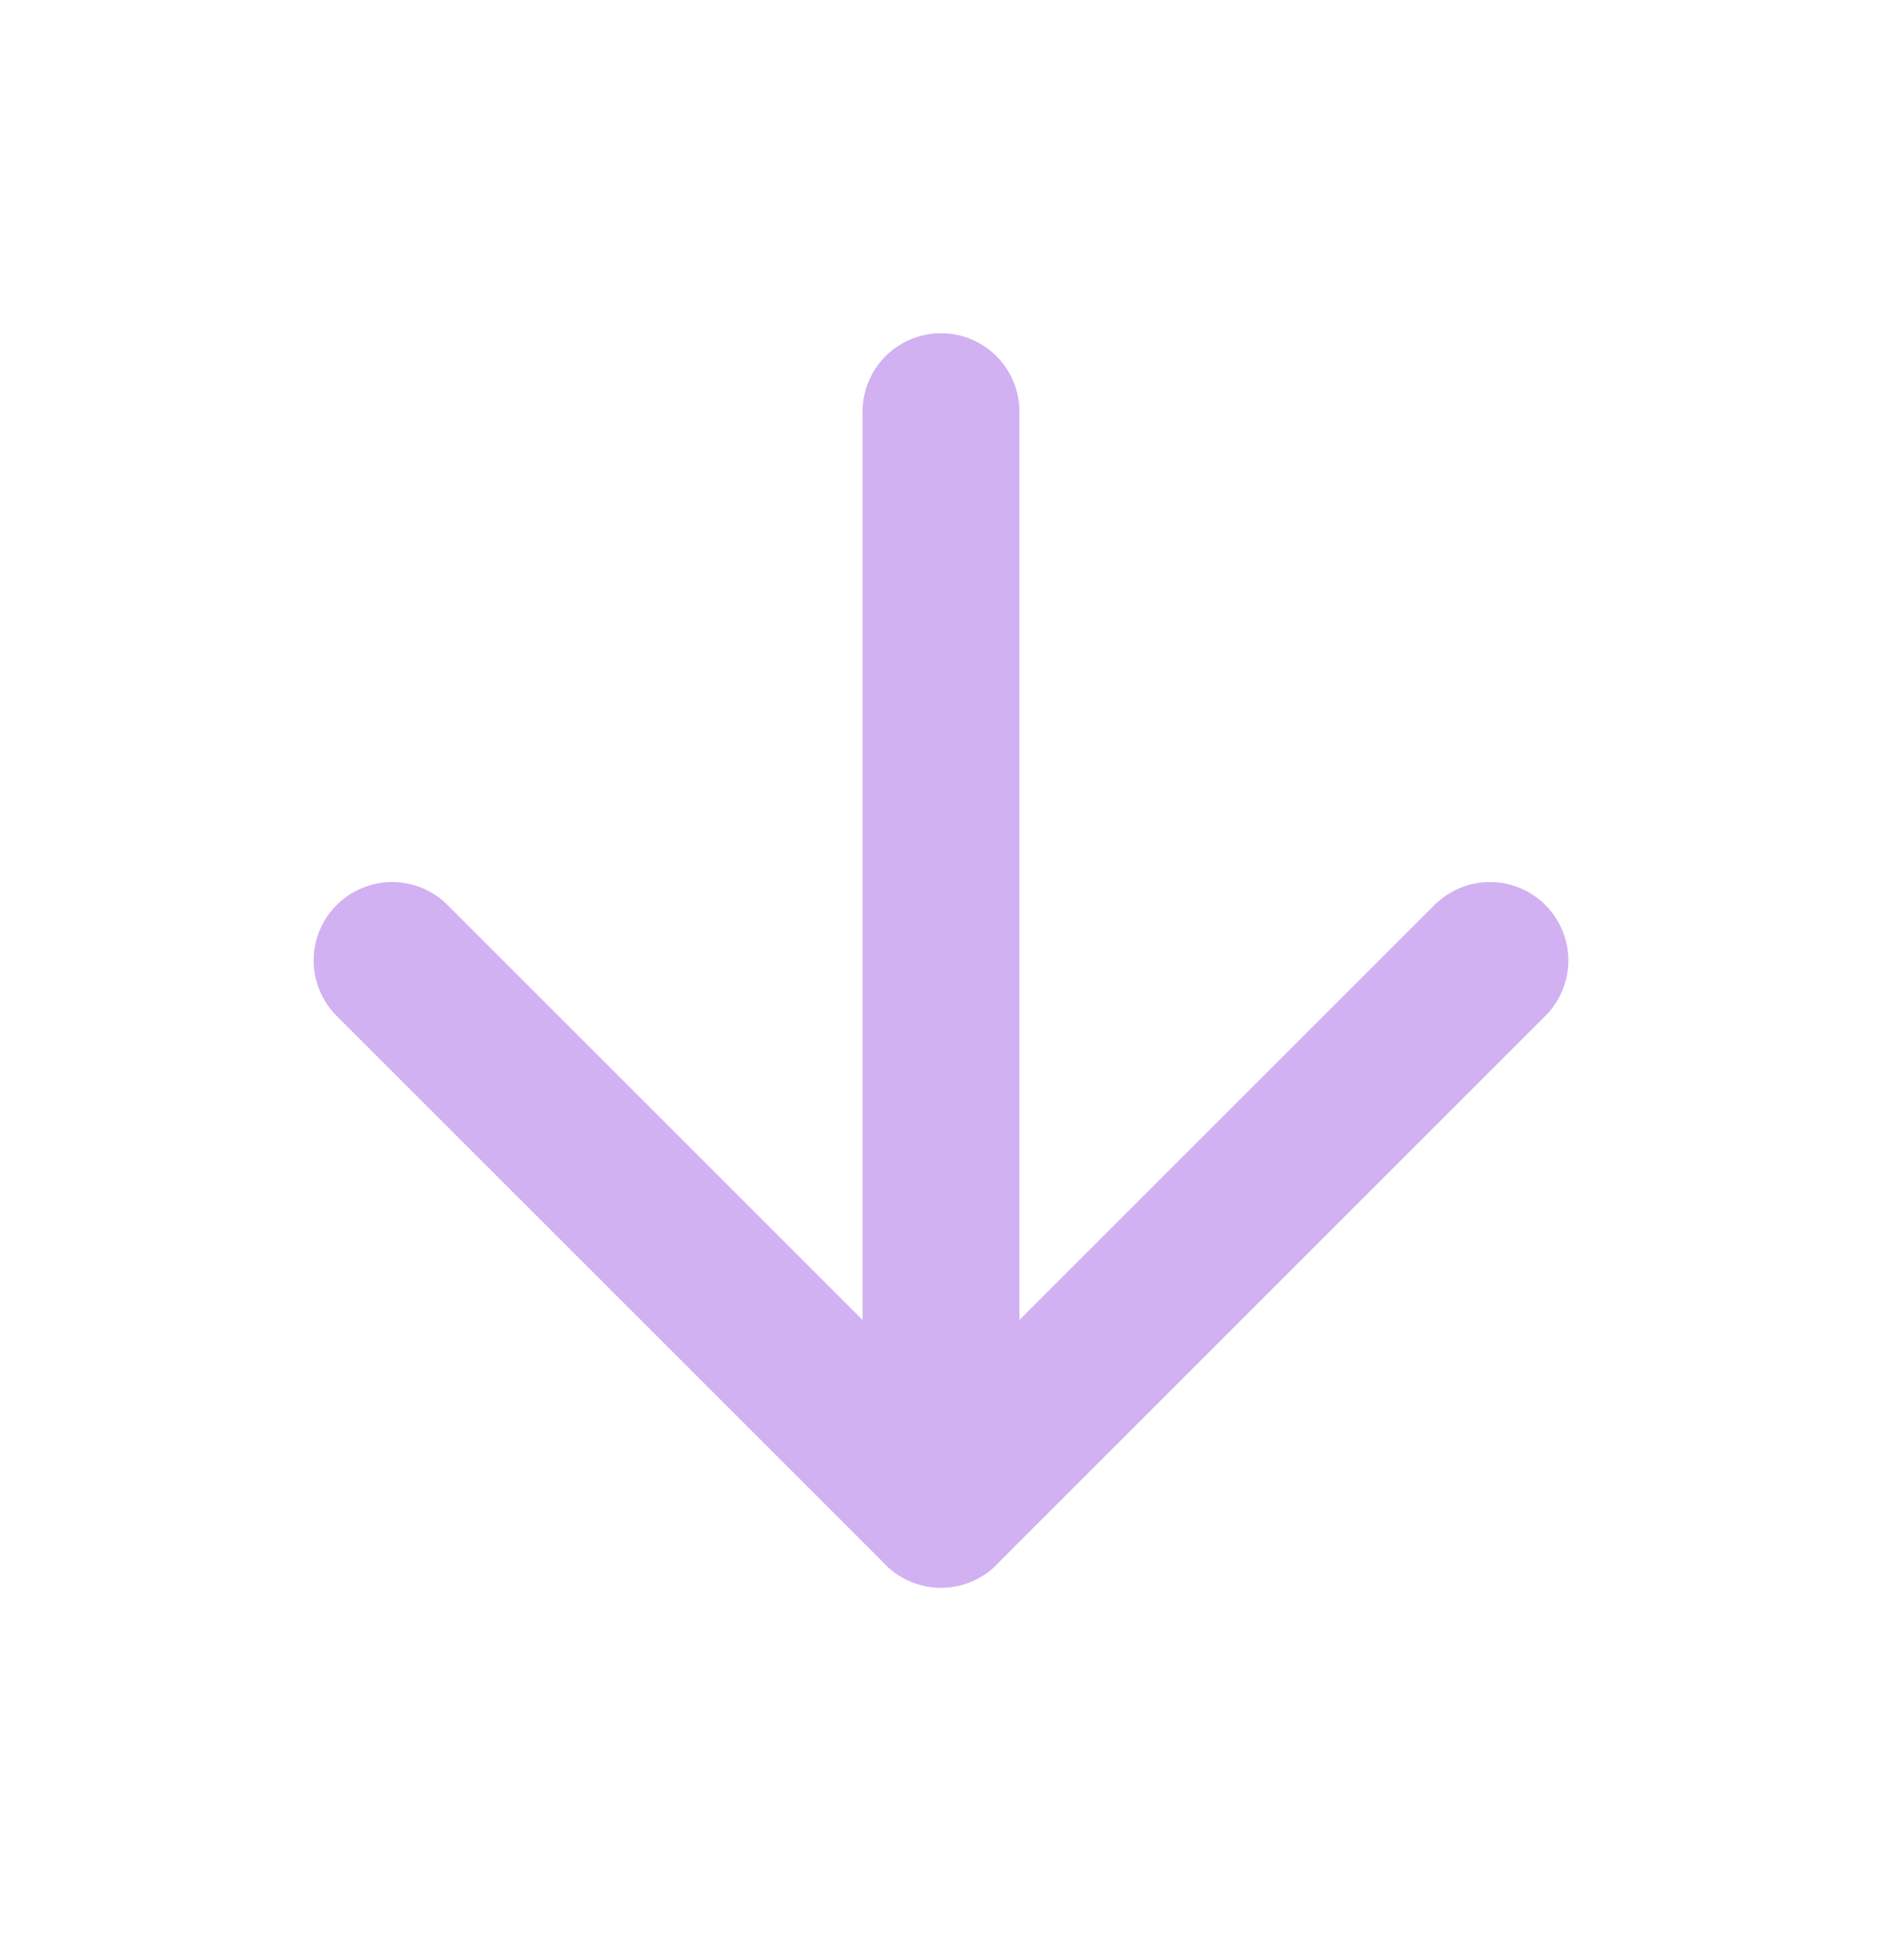 <svg width="24" height="25" viewBox="0 0 24 25" fill="none" xmlns="http://www.w3.org/2000/svg">
<path d="M12 5.25V19.25" stroke="#D1B1F1" stroke-width="2" stroke-linecap="round" stroke-linejoin="round"/>
<path d="M19 12.25L12 19.25L5 12.25" stroke="#D1B1F1" stroke-width="2" stroke-linecap="round" stroke-linejoin="round"/>
</svg>

